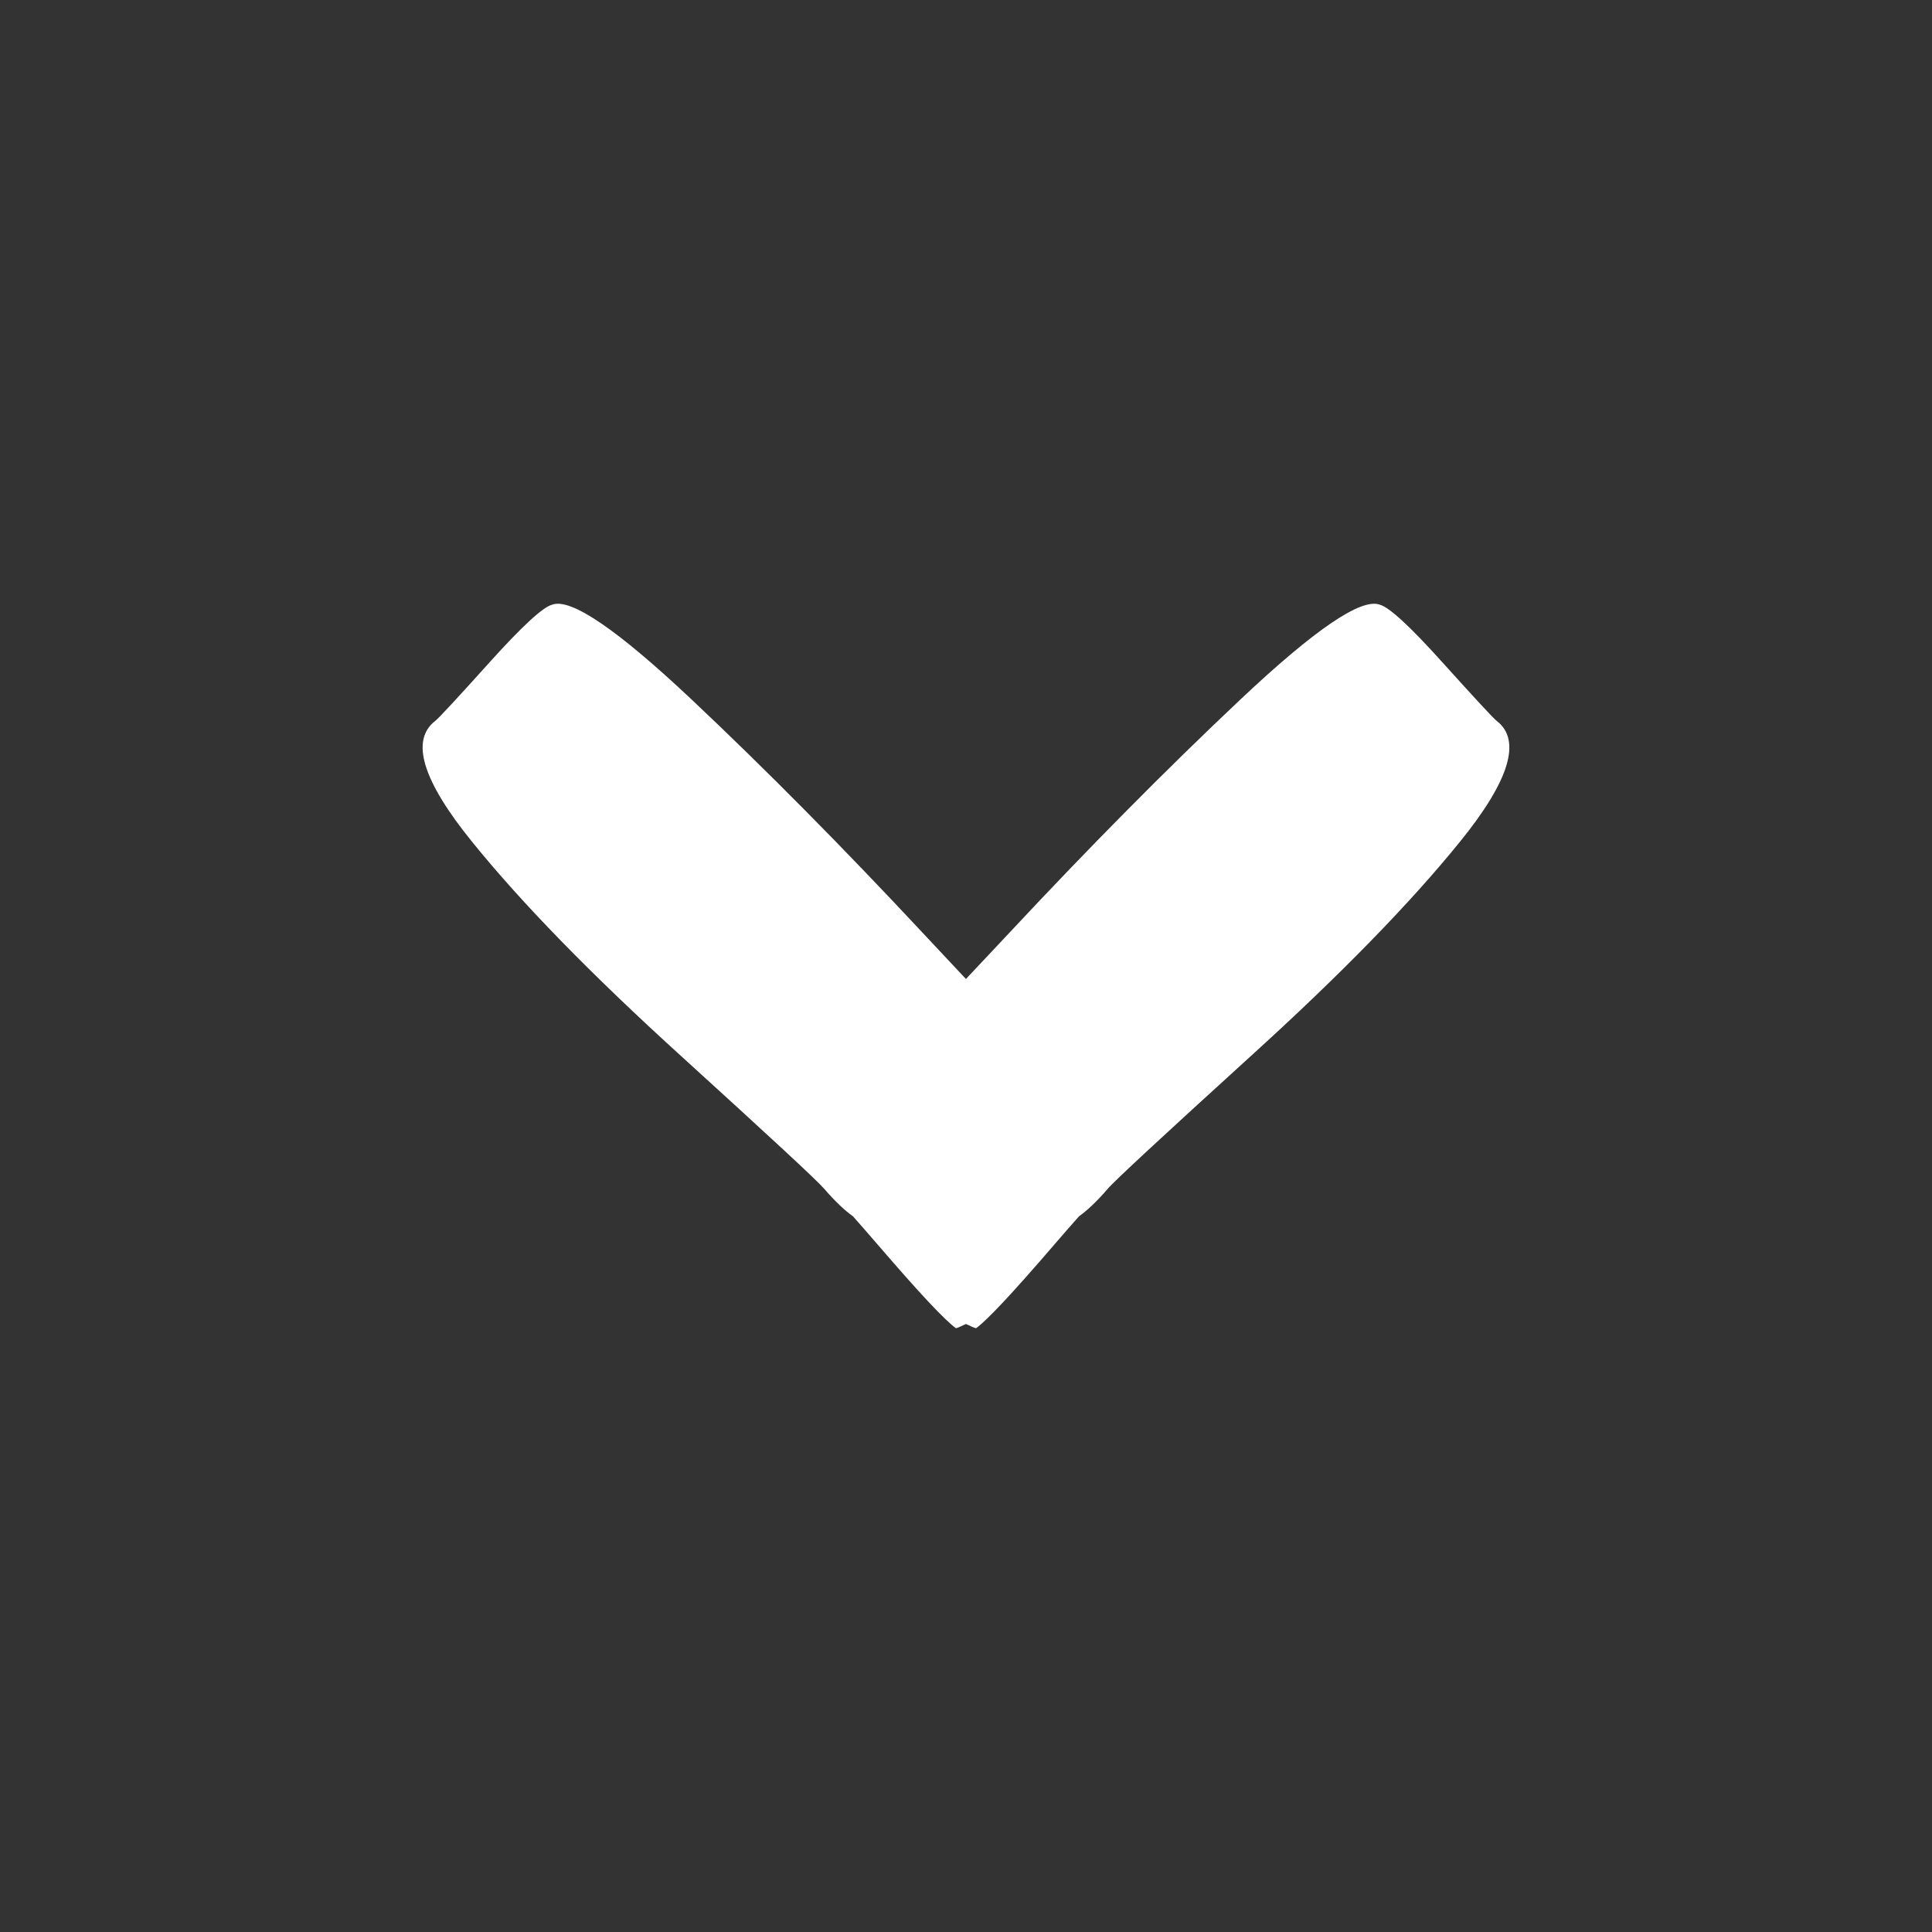 <svg xmlns="http://www.w3.org/2000/svg" width="32" height="32" viewBox="0 0 32 32">
    <rect x="0" y="0" width="32" height="32" fill="#333333" stroke="none"/>
    <g fill="none" fill-rule="evenodd">
        <g fill="#FFFFFF">
            <g>
                <path d="M7.207 20.058c.059.045.36.37.9.97.541.601.888.92 1.04.957.307.113 1.075-.41 2.307-1.57 1.232-1.161 2.512-2.455 3.842-3.88l.703-.75c.216.228.447.474.705.75 1.33 1.425 2.61 2.719 3.842 3.88 1.231 1.16 2 1.683 2.306 1.57.153-.038.5-.356 1.04-.957.542-.6.841-.925.9-.97.413-.321.21-.99-.613-2.003-.822-1.015-1.972-2.195-3.454-3.54-1.48-1.346-2.273-2.08-2.378-2.206-.191-.221-.343-.36-.475-.455-.129-.145-.267-.302-.421-.482-.674-.783-1.101-1.24-1.285-1.372-.062.017-.109.048-.167.07-.056-.022-.103-.053-.165-.07-.184.132-.612.589-1.285 1.372-.155.18-.293.337-.421.482-.133.095-.284.234-.476.455-.105.126-.897.86-2.378 2.206-1.481 1.345-2.632 2.525-3.453 3.54-.823 1.014-1.027 1.682-.614 2.003" transform="translate(-913 -513) translate(913 513) matrix(1 0 0 -1 0 32)"/>
            </g>
        </g>
    </g>
</svg>
